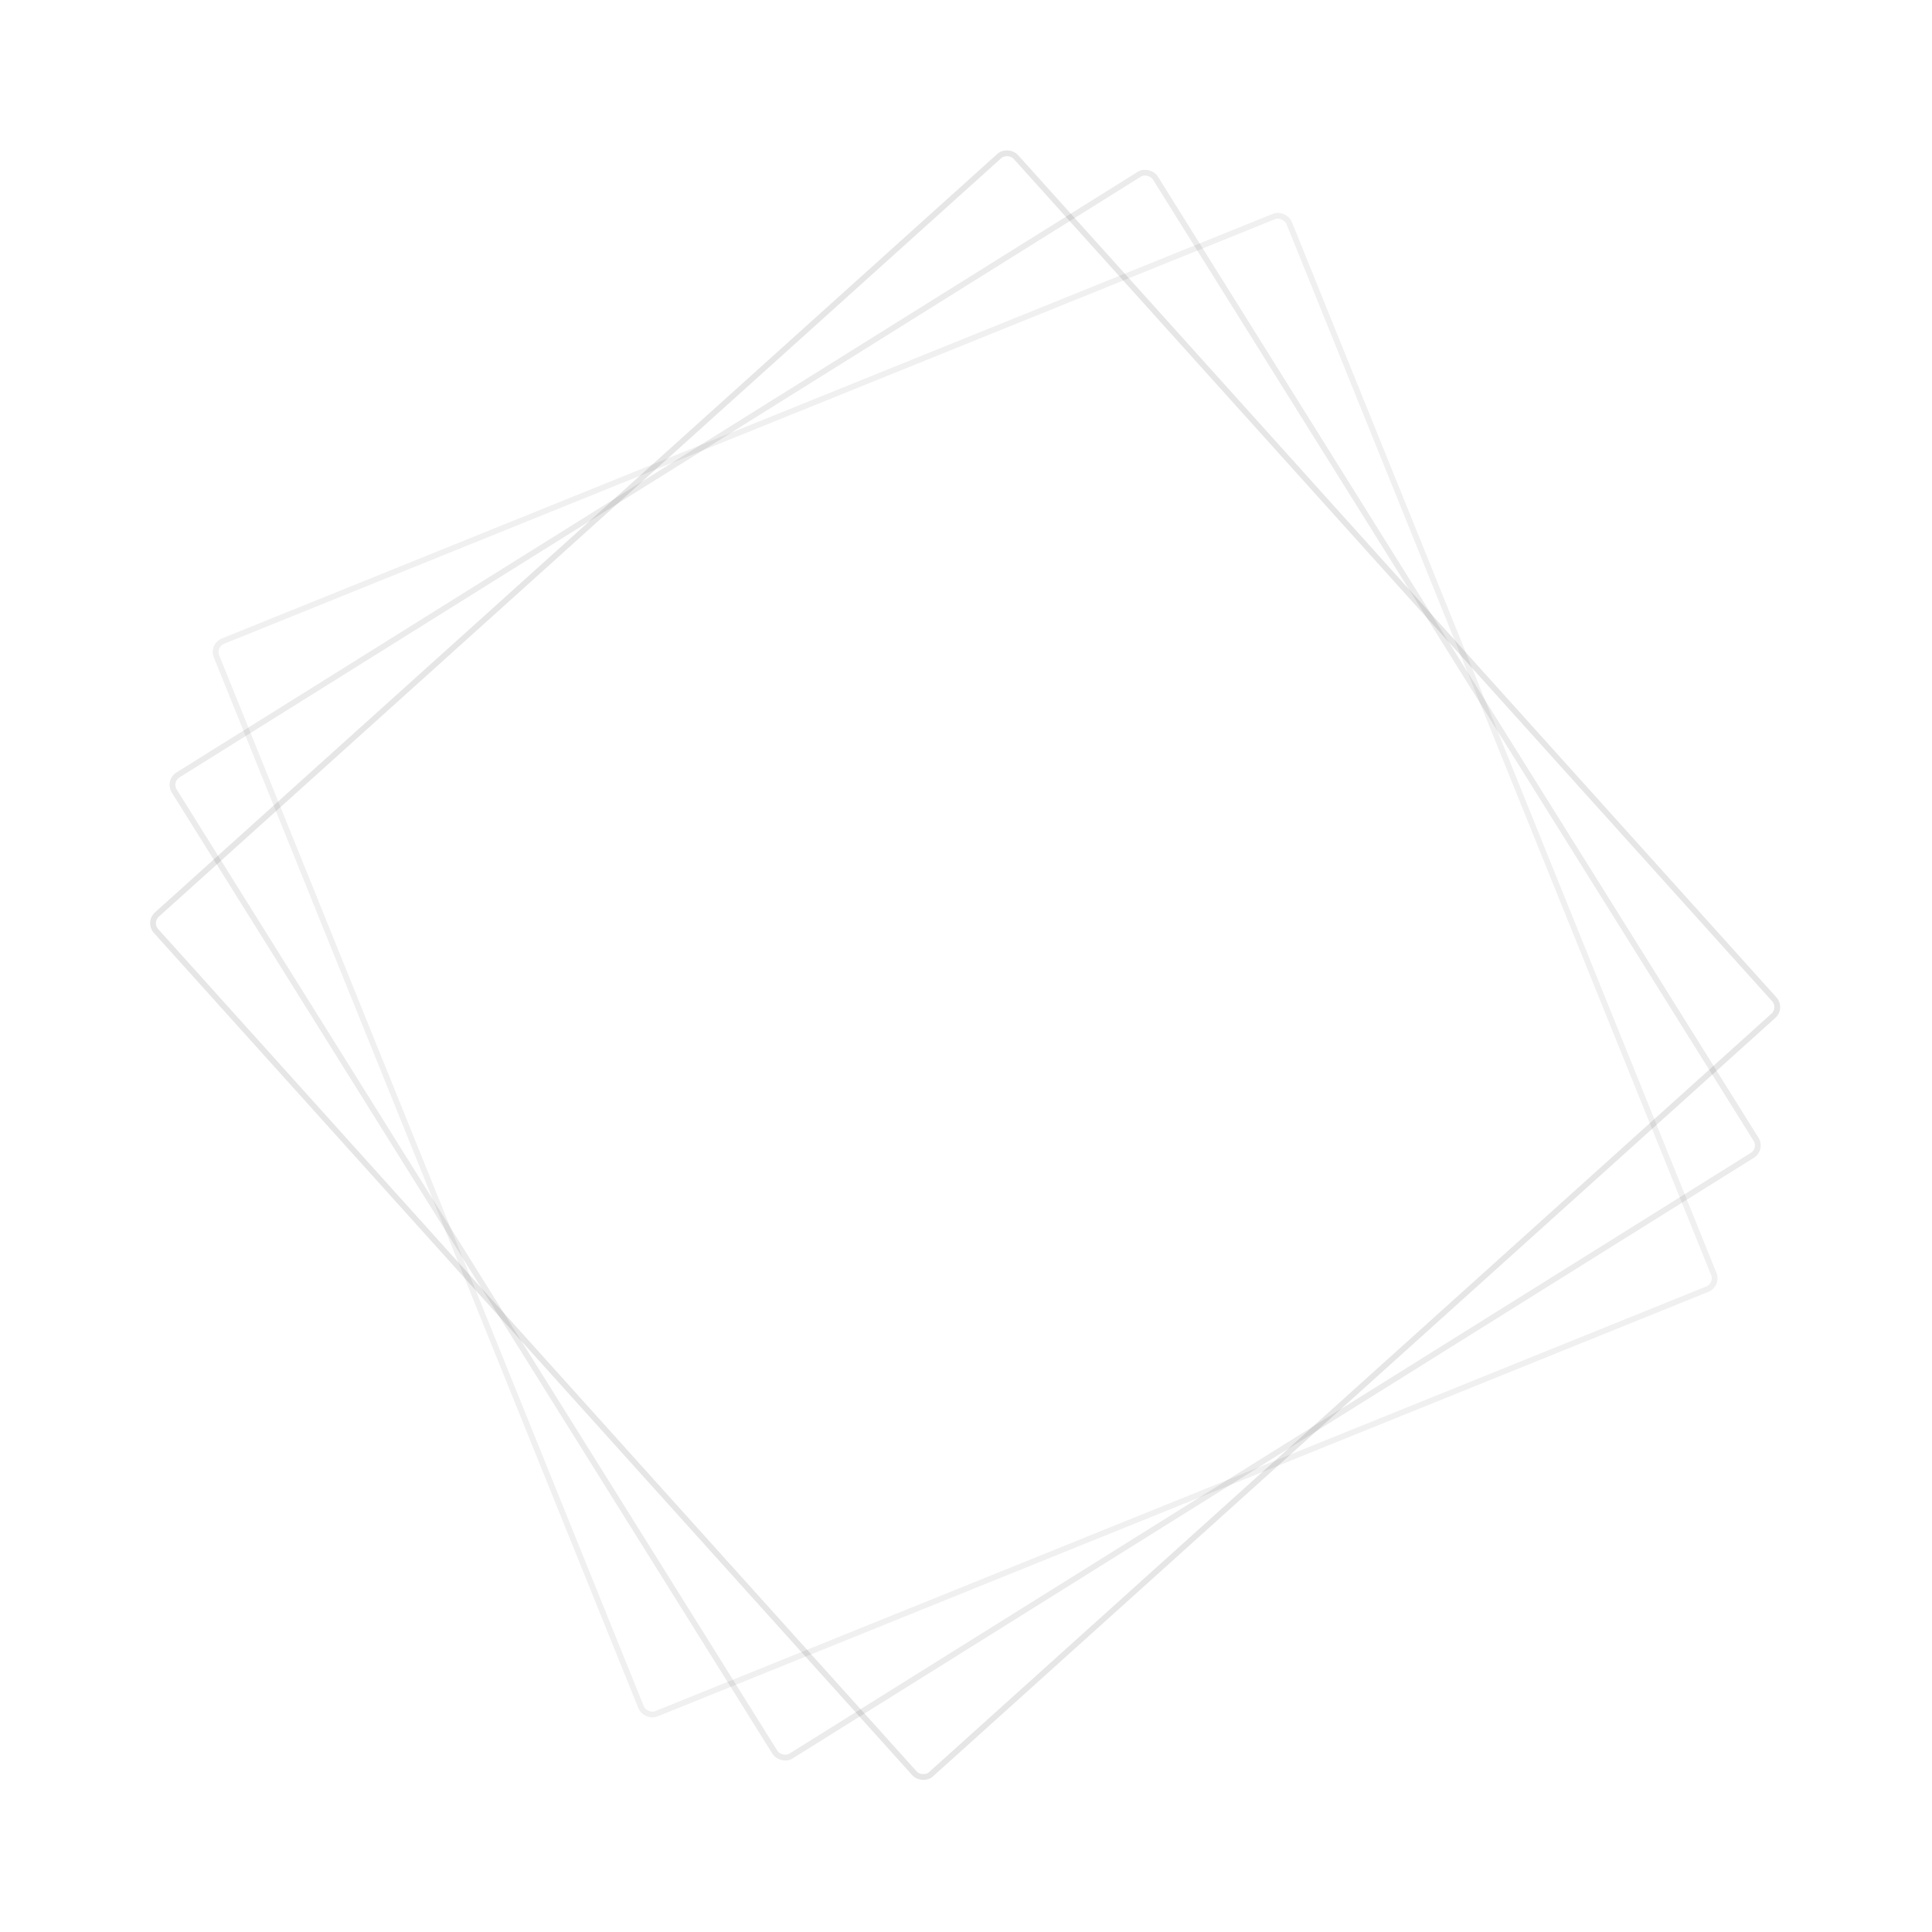 <svg width="334" height="334" viewBox="0 0 334 334" fill="none" xmlns="http://www.w3.org/2000/svg">
<rect x="36.672" y="111.594" width="200" height="200" rx="2" transform="rotate(-22 36.672 111.594)" stroke="black" stroke-opacity="0.06"/>
<rect x="29.055" y="135.039" width="200" height="200" rx="2" transform="rotate(-32 29.055 135.039)" stroke="black" stroke-opacity="0.08"/>
<rect x="25.625" y="159.451" width="200" height="200" rx="2" transform="rotate(-42 25.625 159.451)" stroke="black" stroke-opacity="0.1"/>
</svg>
